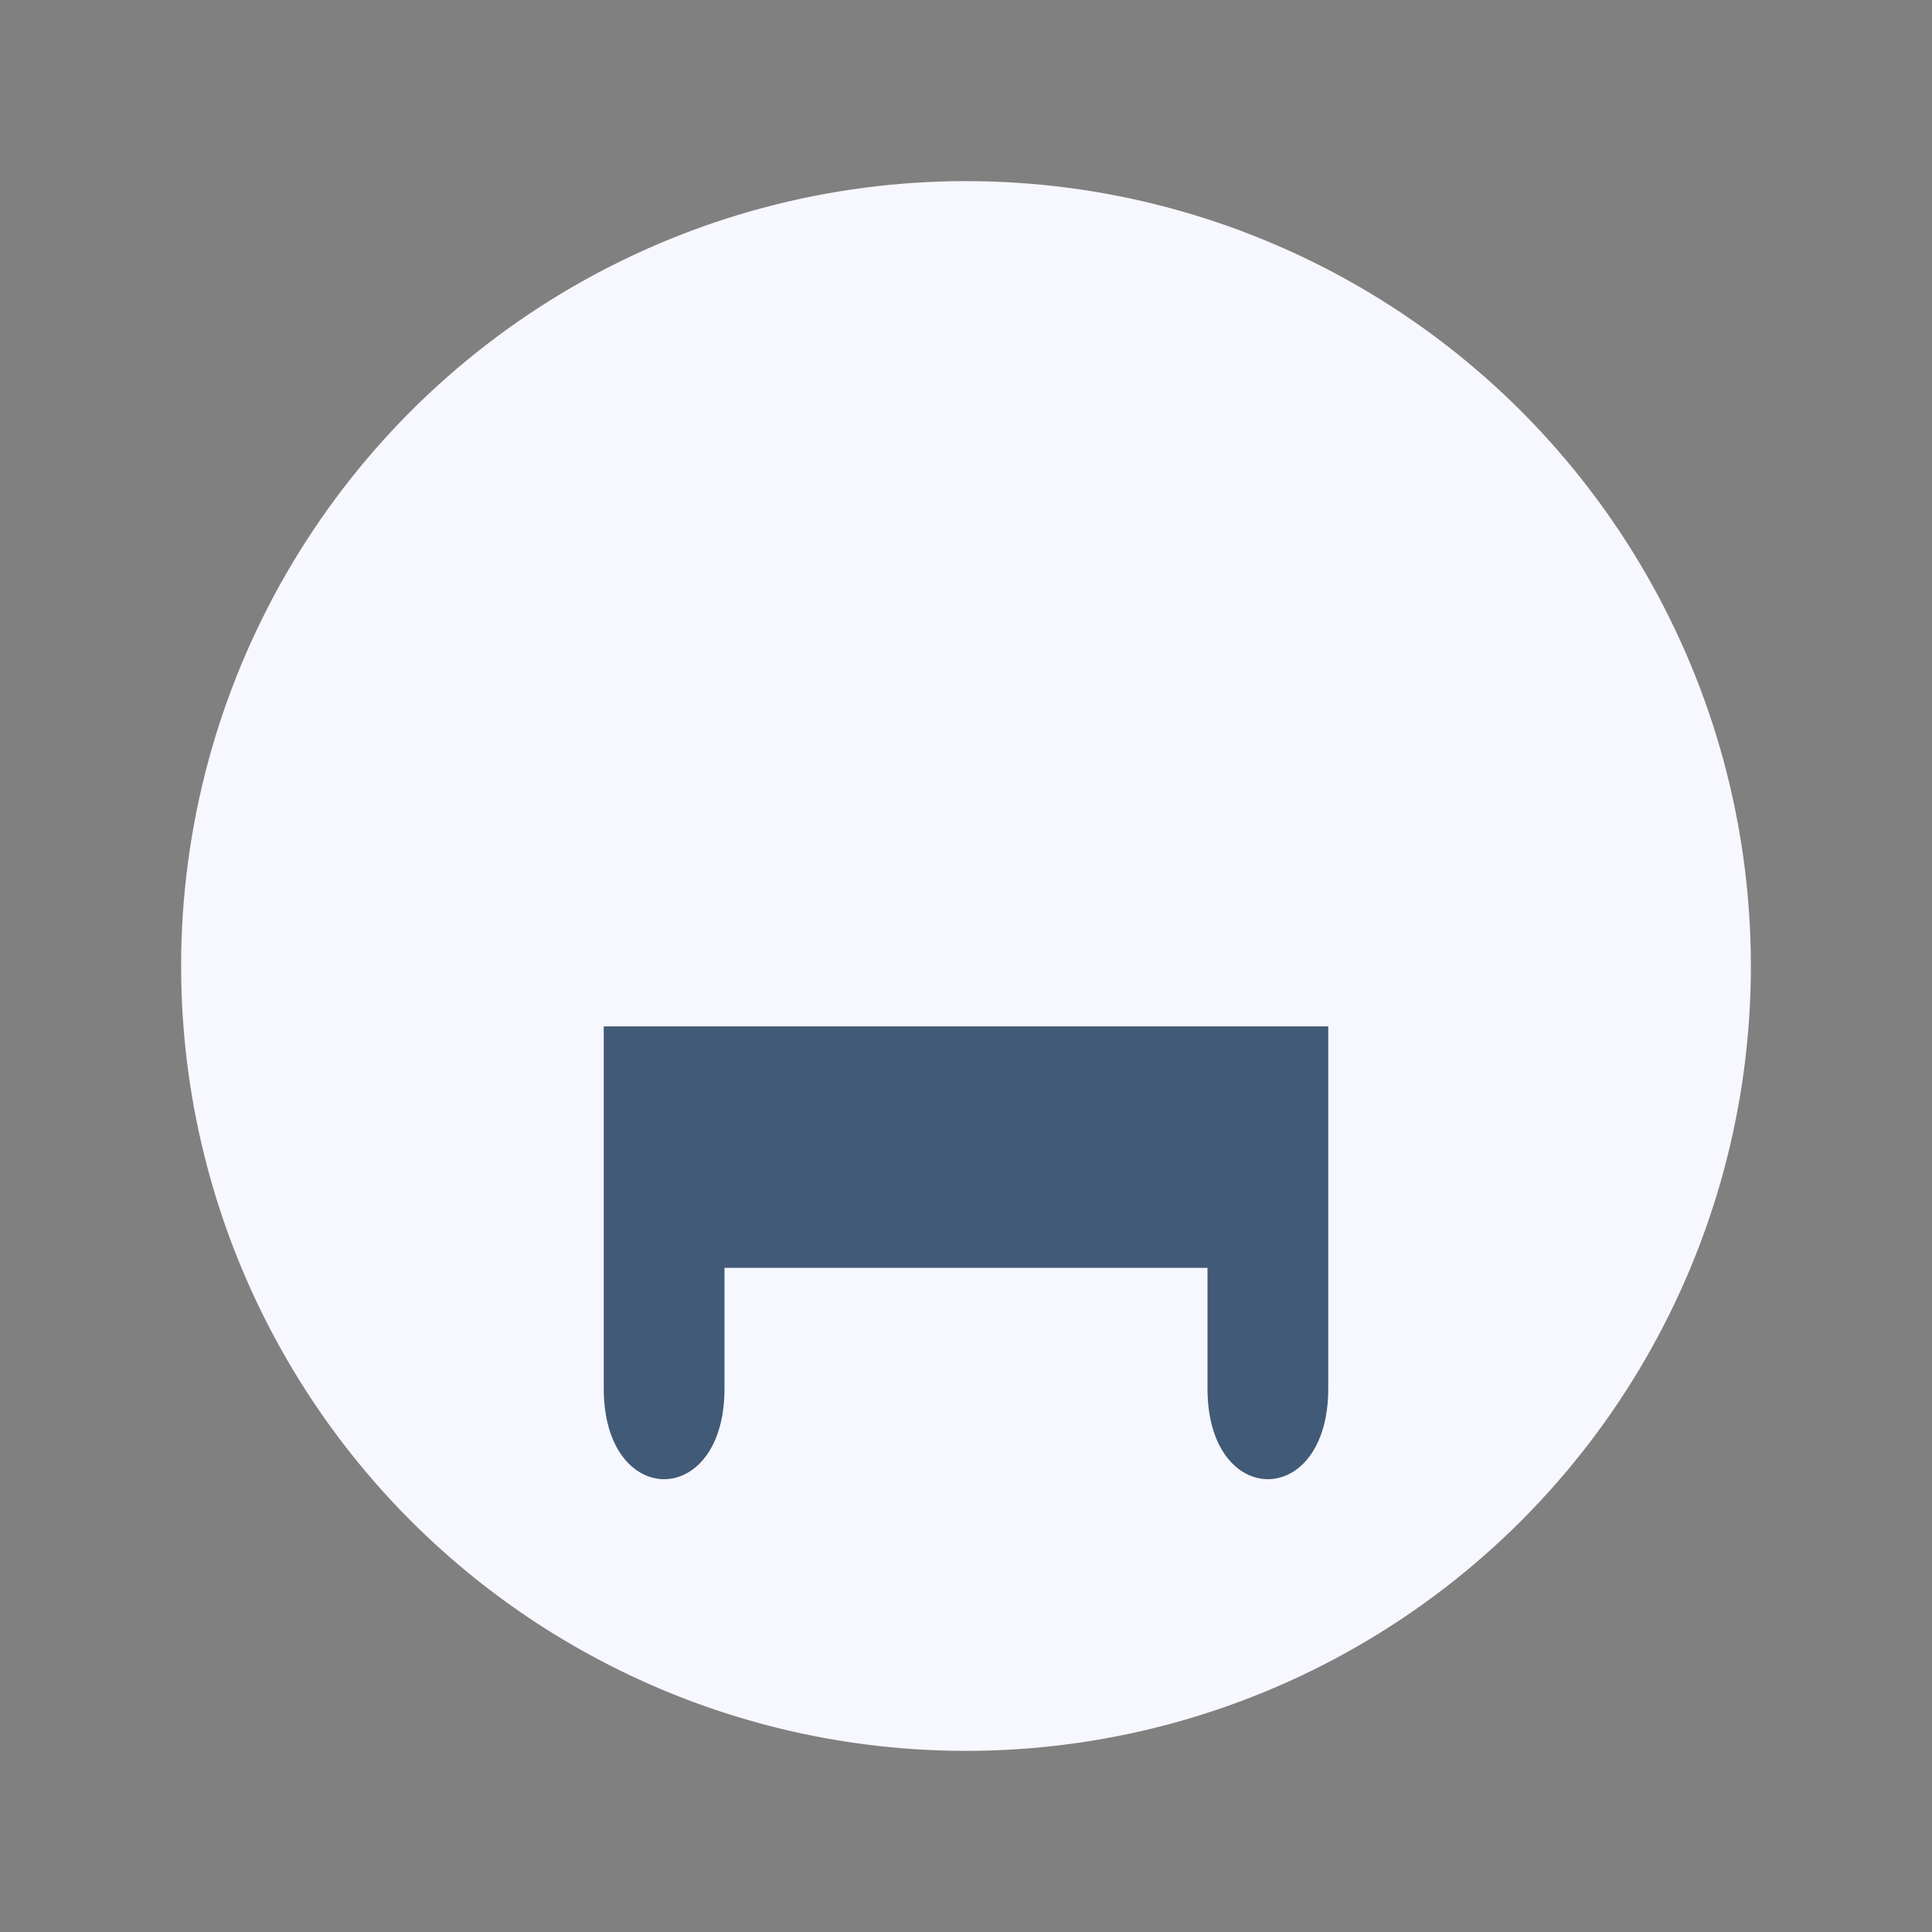 <?xml version="1.0" encoding="UTF-8"?>
<svg xmlns="http://www.w3.org/2000/svg" width="32" height="32" viewBox="0 0 32 32"><rect x="0" y="0" width="32" height="32" fill="#808080" stroke="none"/><circle cx="16" cy="16" r="13" fill="#F7F7FF"/><path d="M10 17h12v6c0 2-2 2-2 0v-2h-8v2c0 2-2 2-2 0z" fill="#415A77"/></svg>